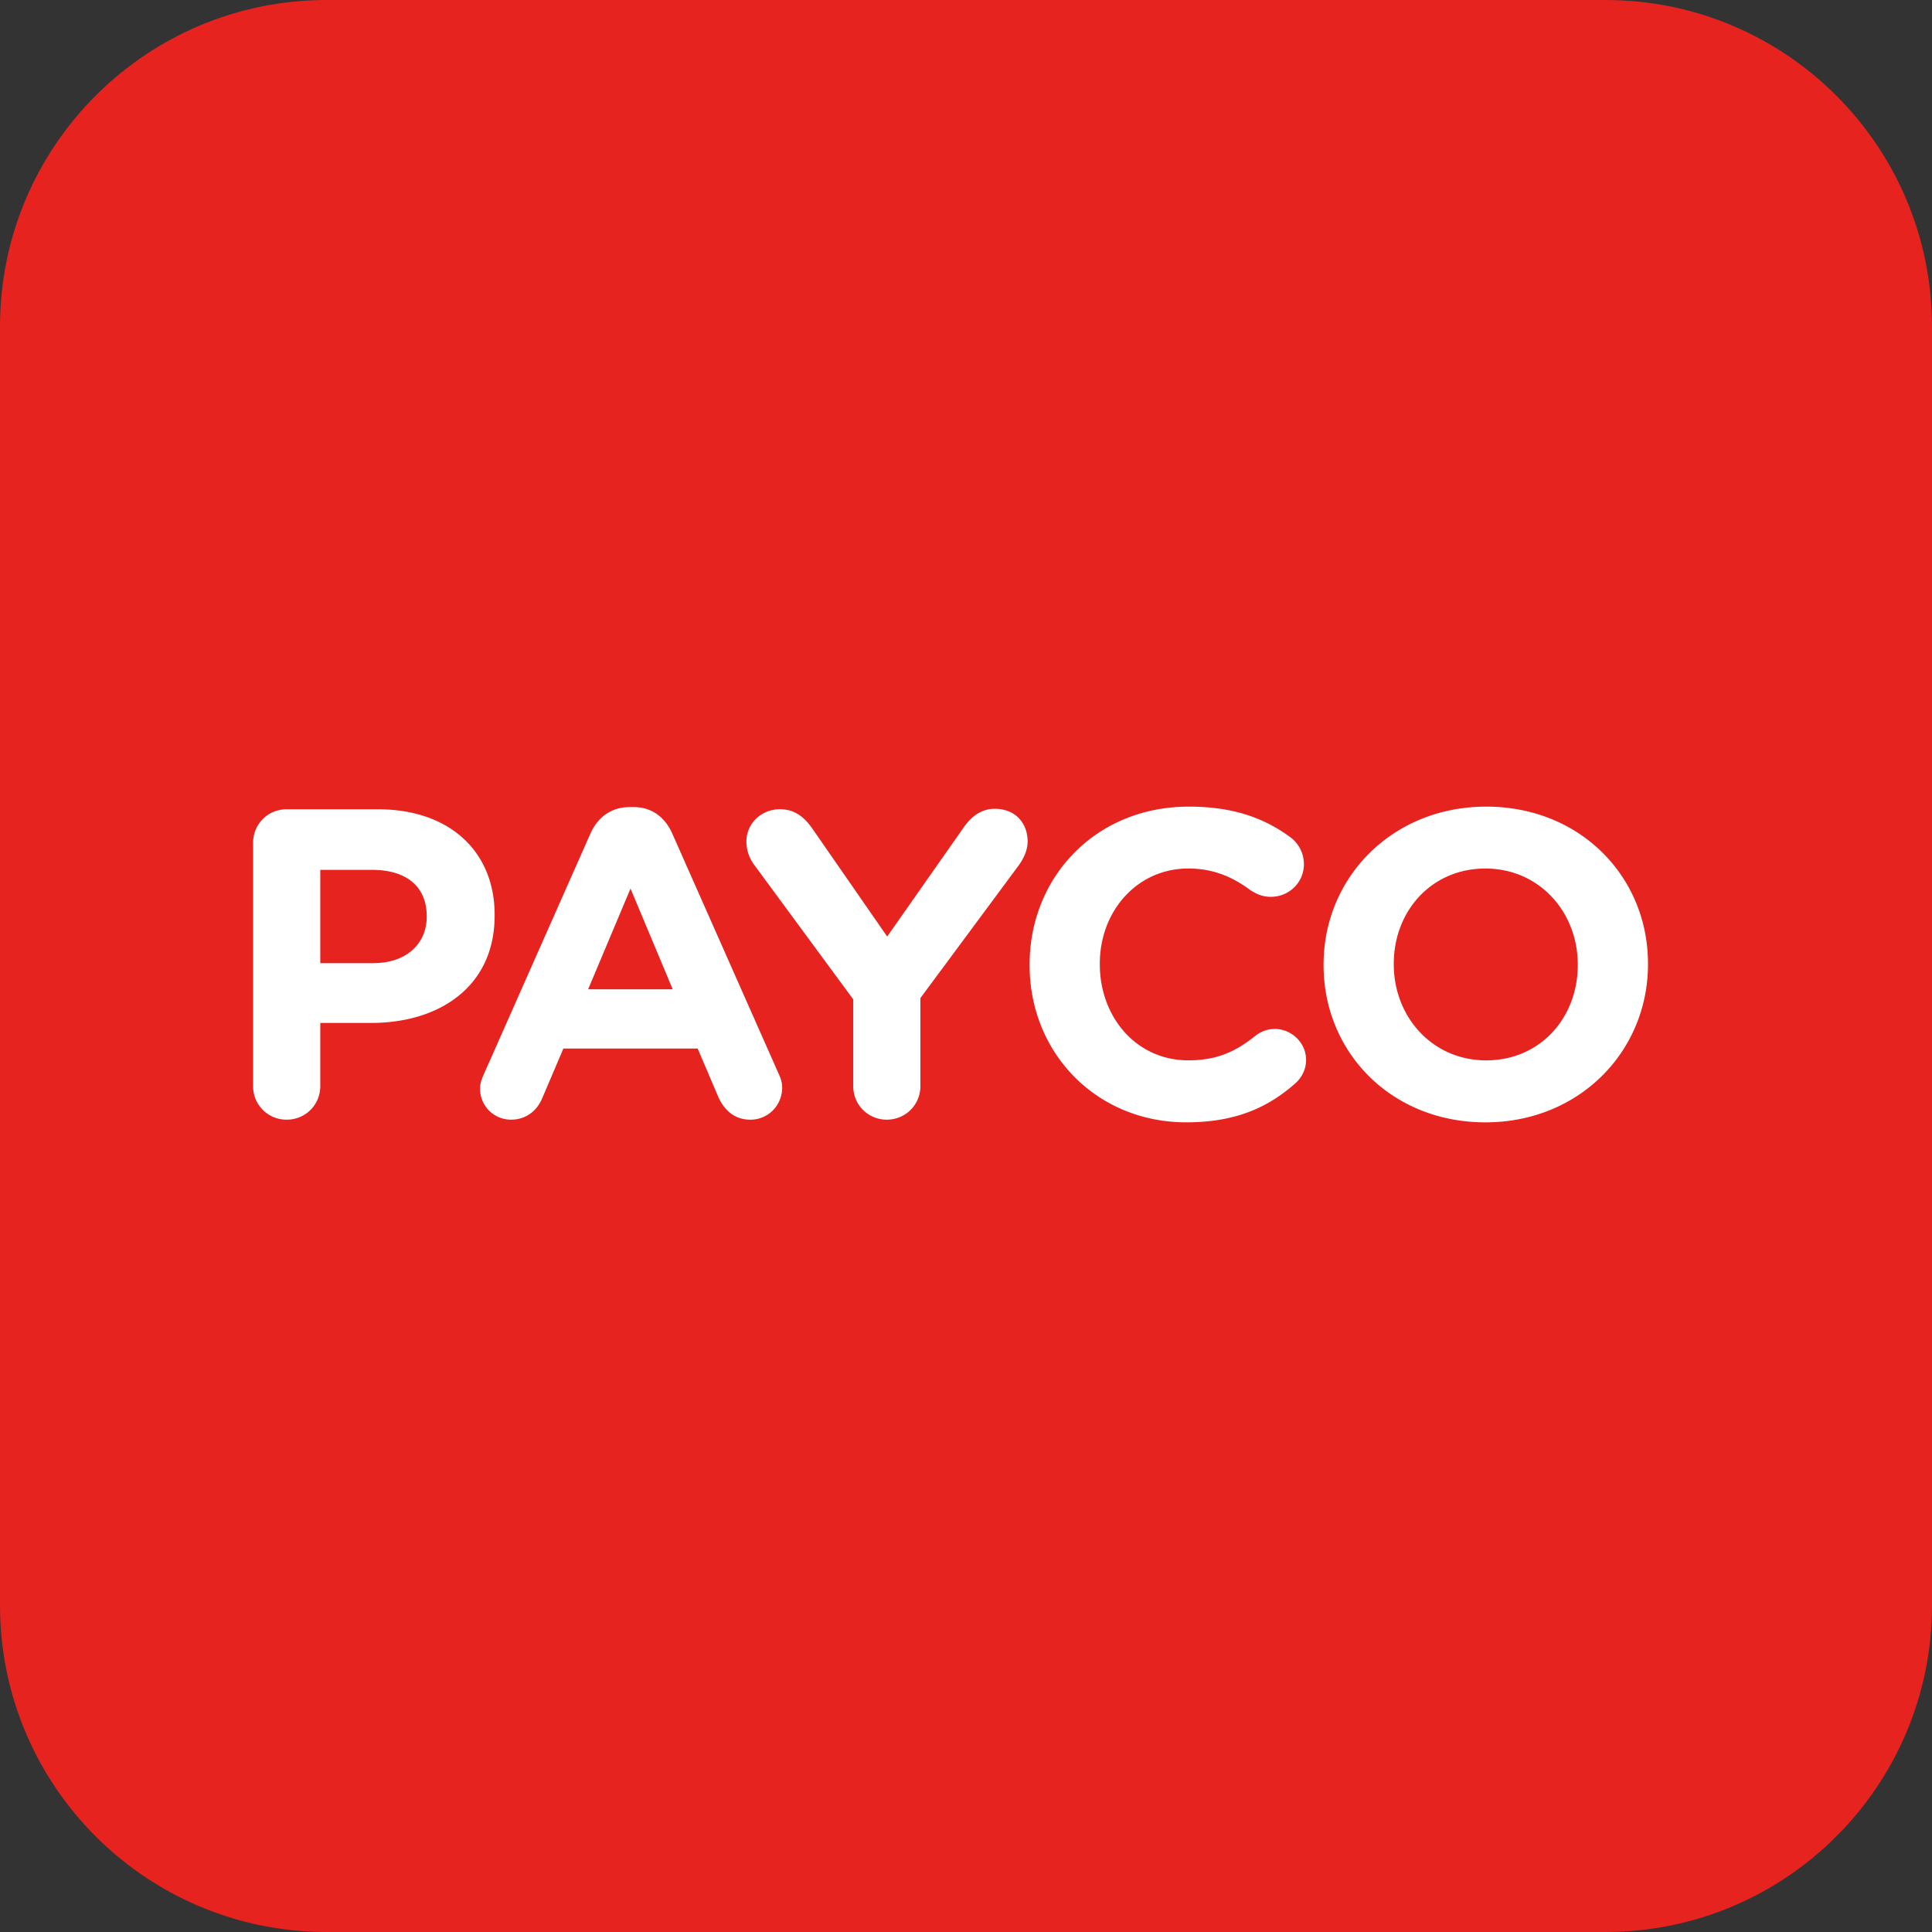 <svg xmlns="http://www.w3.org/2000/svg" xml:space="preserve" width="71" height="71" style="enable-background:new 0 0 71 71"><rect width="100%" height="100%" fill="#333333" stroke="none"/><path d="M71 59c0 6.627-5.373 12-12 12H12C5.373 71 0 65.627 0 59V12C0 5.373 5.373 0 12 0h47c6.627 0 12 5.373 12 12v47z" style="fill:#e6231e"/><path d="M9.301 30.976c0-.691.544-1.236 1.234-1.236h3.348c2.678 0 4.295 1.584 4.295 3.878v.031c0 2.598-2.018 3.943-4.534 3.943H11.77v2.319c0 .692-.543 1.236-1.235 1.236a1.224 1.224 0 0 1-1.234-1.236v-8.935zm4.425 4.418c1.232 0 1.955-.735 1.955-1.697v-.034c0-1.101-.77-1.696-2.004-1.696H11.77v3.428h1.956zM17.786 39.466l3.911-8.831c.271-.606.769-.975 1.441-.975h.145c.671 0 1.153.368 1.424.975l3.911 8.831c.082.176.127.336.127.495 0 .66-.513 1.187-1.169 1.187-.574 0-.96-.338-1.185-.851l-.752-1.763h-4.935l-.785 1.842c-.209.483-.626.771-1.139.771a1.135 1.135 0 0 1-1.138-1.154c-.001-.176.063-.351.144-.527m6.936-3.111-1.551-3.7-1.557 3.7h3.108zM31.355 36.724l-3.621-4.918a1.46 1.46 0 0 1-.305-.882c0-.655.544-1.185 1.234-1.185.561 0 .912.304 1.219.752l2.722 3.926 2.774-3.957c.302-.448.67-.737 1.183-.737.756 0 1.204.529 1.204 1.201 0 .338-.16.642-.32.867l-3.62 4.887v3.233c0 .692-.549 1.236-1.237 1.236s-1.232-.544-1.232-1.236v-3.187zM37.838 35.473v-.031c0-3.187 2.405-5.799 5.852-5.799 1.682 0 2.818.449 3.748 1.138.257.195.48.543.48.979 0 .673-.547 1.198-1.218 1.198-.338 0-.561-.129-.737-.237-.689-.516-1.408-.804-2.293-.804-1.887 0-3.252 1.571-3.252 3.493v.031c0 1.923 1.331 3.526 3.252 3.526 1.045 0 1.732-.32 2.438-.881.19-.159.446-.273.738-.273.623 0 1.152.513 1.152 1.137 0 .386-.193.691-.418.883-1.008.88-2.193 1.412-3.988 1.412-3.3 0-5.754-2.55-5.754-5.772M48.641 35.473v-.031c0-3.187 2.516-5.799 5.977-5.799 3.463 0 5.945 2.581 5.945 5.768v.031c0 3.188-2.517 5.804-5.977 5.804-3.464-.001-5.945-2.583-5.945-5.773m9.341 0v-.031c0-1.922-1.411-3.524-3.396-3.524-1.986 0-3.365 1.571-3.365 3.493v.031c0 1.923 1.412 3.526 3.396 3.526 1.987 0 3.365-1.57 3.365-3.495" style="fill:#fff"/></svg>